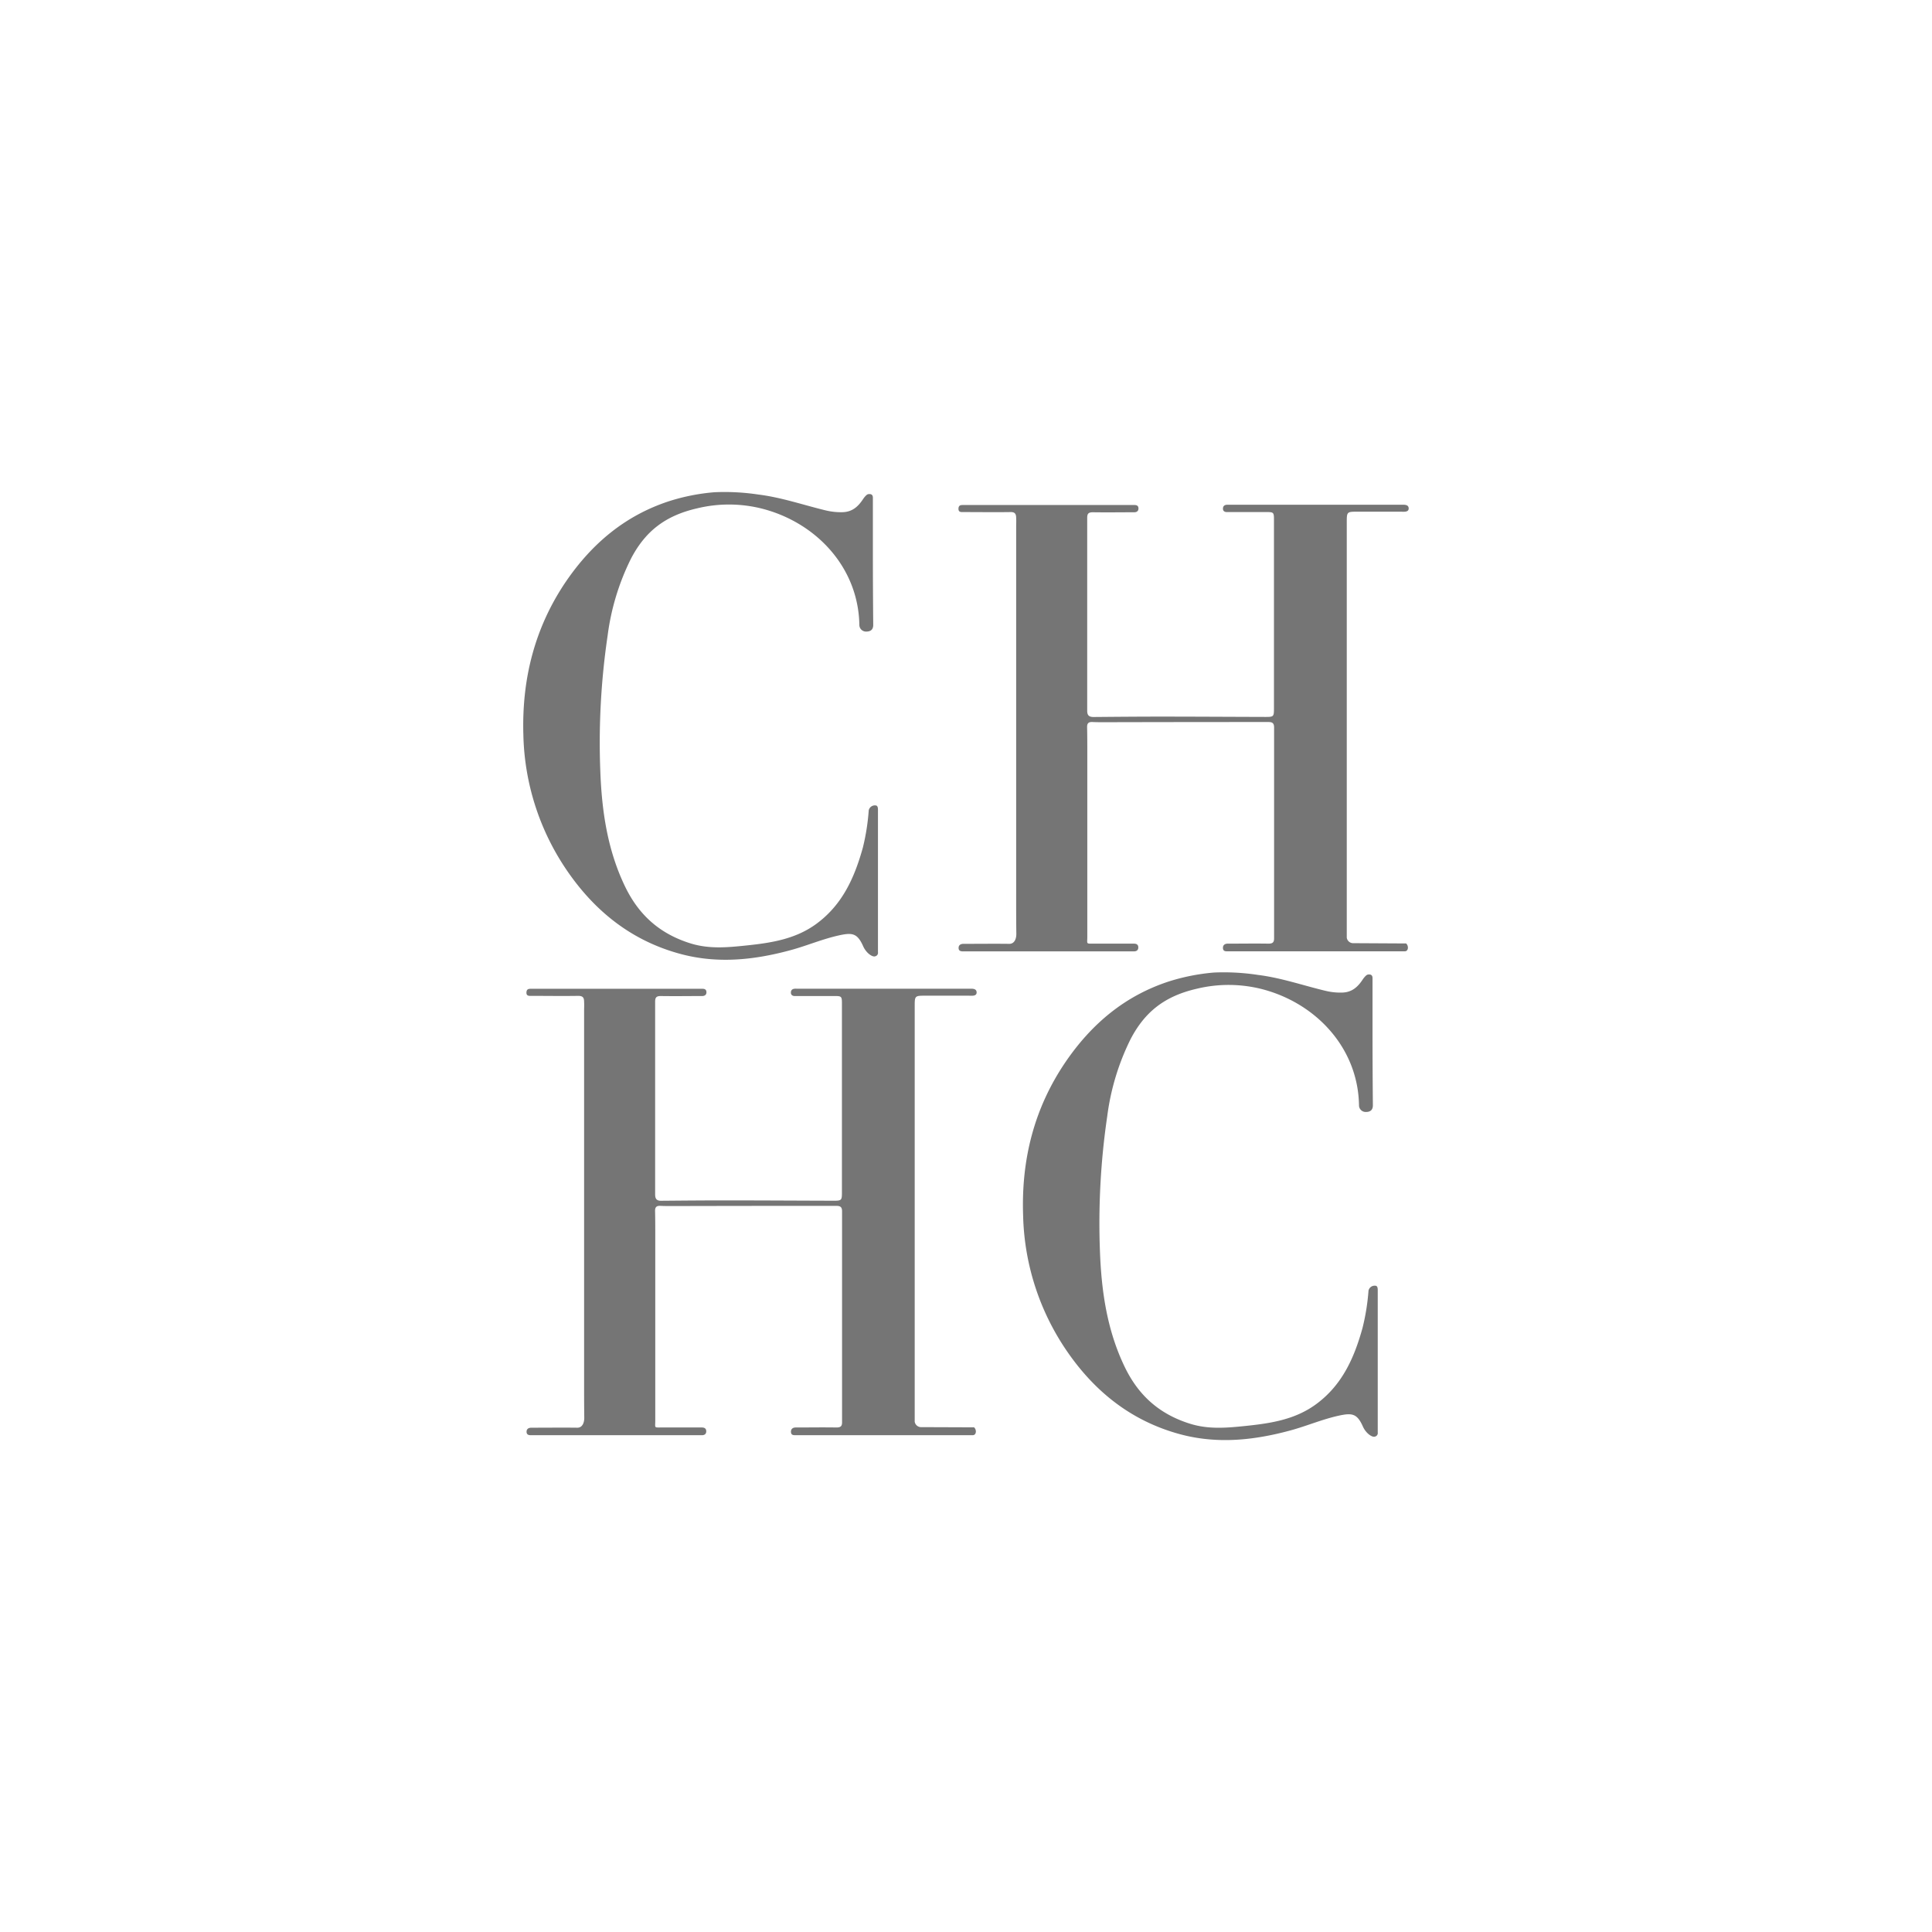 <svg id="Layer_1" data-name="Layer 1" xmlns="http://www.w3.org/2000/svg" viewBox="0 0 600 600"><defs><style>.cls-1{fill:#757575;fill-rule:evenodd;}</style></defs><title>all logos</title><path class="cls-1" d="M436.68,293c.85.74.75,2.45-.42,2.44-18.17,0-36.83,0-55,0-.6,0-1.41.05-1.46-1s.73-1.38,1.45-1.38c4.23,0,8.42-.07,12.64,0,1.29,0,1.79-.35,1.79-1.63,0-22,0-43.48,0-65.52,0-1.64-.88-1.69-2.08-1.68q-25.28,0-50.56.06c-1.26,0-2.52,0-3.78-.06s-1.68.45-1.65,1.64c.06,2.6.06,5.2.06,7.81v57.28c0,2.22-.45,2.11,1.88,2.1,4.06,0,8.51,0,12.58,0,.68,0,1.39.19,1.38,1.19s-.76,1.21-1.38,1.21h-53c-.65,0-1.42-.07-1.43-1.06s.77-1.28,1.49-1.28c4.77,0,9.5-.06,14.27,0,1.61,0,2.19-1.61,2.17-3.12-.06-4.66-.05-7.75-.05-12.42v-114c0-1,.06-1.59,0-2.62,0-1.39-.37-2-1.92-1.93-4.83.07-9.6,0-14.43,0-.65,0-1.57.12-1.57-1s.68-1.19,1.35-1.19l53.36,0c.7,0,1.22.27,1.19,1.13s-.68,1.12-1.31,1.12c-4.28,0-8.55.07-12.83,0-1.36,0-1.78.39-1.78,1.75,0,20.13,0,39.75,0,59.89,0,1.57.69,1.95,2.08,1.94,6.81-.06,13.61-.12,20.42-.12,11,0,21.95.07,32.93.1,2.45,0,2.57-.12,2.57-2.58V161.34c0-2.16-.12-2.33-2.28-2.31-4.17,0-8.2,0-12.37,0-.66,0-1.19-.31-1.19-1.05,0-1.37,1.35-1.23,1.73-1.23h53.84c.79,0,2.11-.08,2.11,1.16s-1.59,1-2.51,1c-4.49,0-9,0-13.49,0-3.15,0-3.23.07-3.23,3.18,0,35.91,0,92.54,0,129.11a2,2,0,0,0,2.08,1.71"/><path class="cls-1" d="M235.57,153.59c7.16.89,14,3.27,20.91,4.93a20.1,20.1,0,0,0,4.89.55c3.11,0,5-1.53,6.69-4.11.21-.32,1-1.4,1.56-1.49,1.57-.25,1.46.91,1.46,1.37,0,5.37,0,10.75,0,16.12q0,11.56.11,23.12c0,1.2-.56,2.06-2.15,2.06a2.07,2.07,0,0,1-2.16-2.12c-.32-17.83-13.44-31.78-30.28-36.07a41.91,41.91,0,0,0-20.1-.08c-9.84,2.26-16.1,7.06-20.59,15.72a75,75,0,0,0-7.21,23.83,227.08,227.08,0,0,0-2.27,42c.46,12.42,2.21,24.59,7.74,36,4.23,8.7,10.64,14.53,20.19,17.53,5.76,1.81,11.37,1.31,17.3.69,7.93-.82,15.42-2,21.88-6.74,8.07-5.93,11.84-14.33,14.44-23.71a68.61,68.61,0,0,0,1.81-11.51,1.94,1.94,0,0,1,2.09-1.55c.86,0,.78,1.11.78,1.77q0,21.9,0,43.81a1.11,1.11,0,0,1-.86,1.28c-.8.32-2.81-.94-3.8-3.27-1.77-3.9-3.34-4.13-7.4-3.24-5.09,1.11-9.89,3.18-14.9,4.55-11.36,3.11-22.83,4.34-34.39,1.22-15.13-4.07-26.56-13.22-35.23-25.89a77.61,77.61,0,0,1-13.54-42C162,211,166,194.94,175.85,180.47c8-11.64,18.27-20.37,32-24.84a63.29,63.29,0,0,1,14-2.76A70.42,70.42,0,0,1,235.57,153.59Z"/><path class="cls-1" d="M302.5,443.27c.85.73.76,2.44-.41,2.44-18.17,0-36.84,0-55,0-.6,0-1.41.05-1.45-1s.72-1.39,1.44-1.39c4.23,0,8.42-.07,12.64,0,1.29,0,1.8-.35,1.79-1.63,0-22,0-43.47,0-65.51,0-1.65-.88-1.69-2.08-1.69q-25.27,0-50.56.06c-1.26,0-2.52,0-3.78-.06s-1.68.46-1.65,1.64c.06,2.6.06,5.21.06,7.81,0,19.27,0,38,0,57.29,0,2.22-.45,2.1,1.87,2.09,4.06,0,8.52,0,12.58,0,.68,0,1.39.2,1.38,1.2s-.75,1.2-1.38,1.2h-53c-.65,0-1.41-.07-1.42-1.06s.76-1.27,1.48-1.27c4.78,0,9.5-.06,14.28,0,1.61,0,2.18-1.62,2.16-3.12-.06-4.67-.05-7.76-.05-12.43v-114c0-1,.06-1.6,0-2.63,0-1.39-.36-1.95-1.92-1.93-4.82.08-9.6,0-14.43,0-.65,0-1.57.12-1.56-1s.68-1.2,1.34-1.2q26.68,0,53.36,0c.71,0,1.22.27,1.2,1.13s-.69,1.12-1.32,1.12c-4.28,0-8.55.07-12.83,0-1.36,0-1.78.4-1.78,1.75,0,20.14,0,39.75,0,59.89,0,1.58.7,2,2.09,1.94,6.8-.06,13.61-.12,20.41-.11,11,0,22,.07,32.93.1,2.45,0,2.58-.13,2.58-2.59V311.63c0-2.16-.13-2.32-2.28-2.3-4.17,0-8.2,0-12.37,0-.67,0-1.2-.32-1.2-1.06,0-1.37,1.35-1.22,1.74-1.22l53.83,0c.79,0,2.11-.08,2.11,1.17s-1.59,1-2.5,1c-4.5,0-9,0-13.5,0-3.15,0-3.23.07-3.23,3.17,0,35.91,0,92.55,0,129.11a2,2,0,0,0,2.09,1.71"/><path class="cls-1" d="M390.74,302.78c7.16.89,13.95,3.27,20.92,4.93a19.54,19.54,0,0,0,4.88.55c3.11,0,5-1.53,6.69-4.11.21-.31,1-1.4,1.57-1.49,1.56-.24,1.45.91,1.45,1.37,0,5.38,0,10.75,0,16.12q0,11.57.11,23.12c0,1.21-.56,2.06-2.14,2.06a2.07,2.07,0,0,1-2.17-2.12c-.31-17.83-13.44-31.78-30.28-36.07a42,42,0,0,0-20.09-.08c-9.85,2.26-16.11,7.07-20.6,15.72a75.32,75.32,0,0,0-7.21,23.83,228,228,0,0,0-2.27,42c.46,12.42,2.21,24.59,7.74,36,4.23,8.71,10.64,14.53,20.2,17.53,5.76,1.81,11.36,1.31,17.29.7,7.93-.82,15.42-2,21.89-6.75,8.07-5.93,11.84-14.33,14.43-23.71A68.61,68.61,0,0,0,425,400.84a1.94,1.94,0,0,1,2.1-1.55c.85,0,.77,1.11.77,1.78q0,21.9,0,43.8a1.12,1.12,0,0,1-.87,1.28c-.79.32-2.81-.94-3.8-3.26-1.77-3.91-3.33-4.13-7.4-3.25-5.09,1.11-9.89,3.18-14.89,4.55-11.37,3.11-22.84,4.34-34.4,1.23-15.13-4.08-26.56-13.23-35.23-25.9a77.61,77.61,0,0,1-13.54-42c-.61-17.36,3.4-33.42,13.29-47.88,8-11.65,18.27-20.37,32-24.85a64,64,0,0,1,14-2.76A70.42,70.42,0,0,1,390.74,302.78Z"/></svg>
